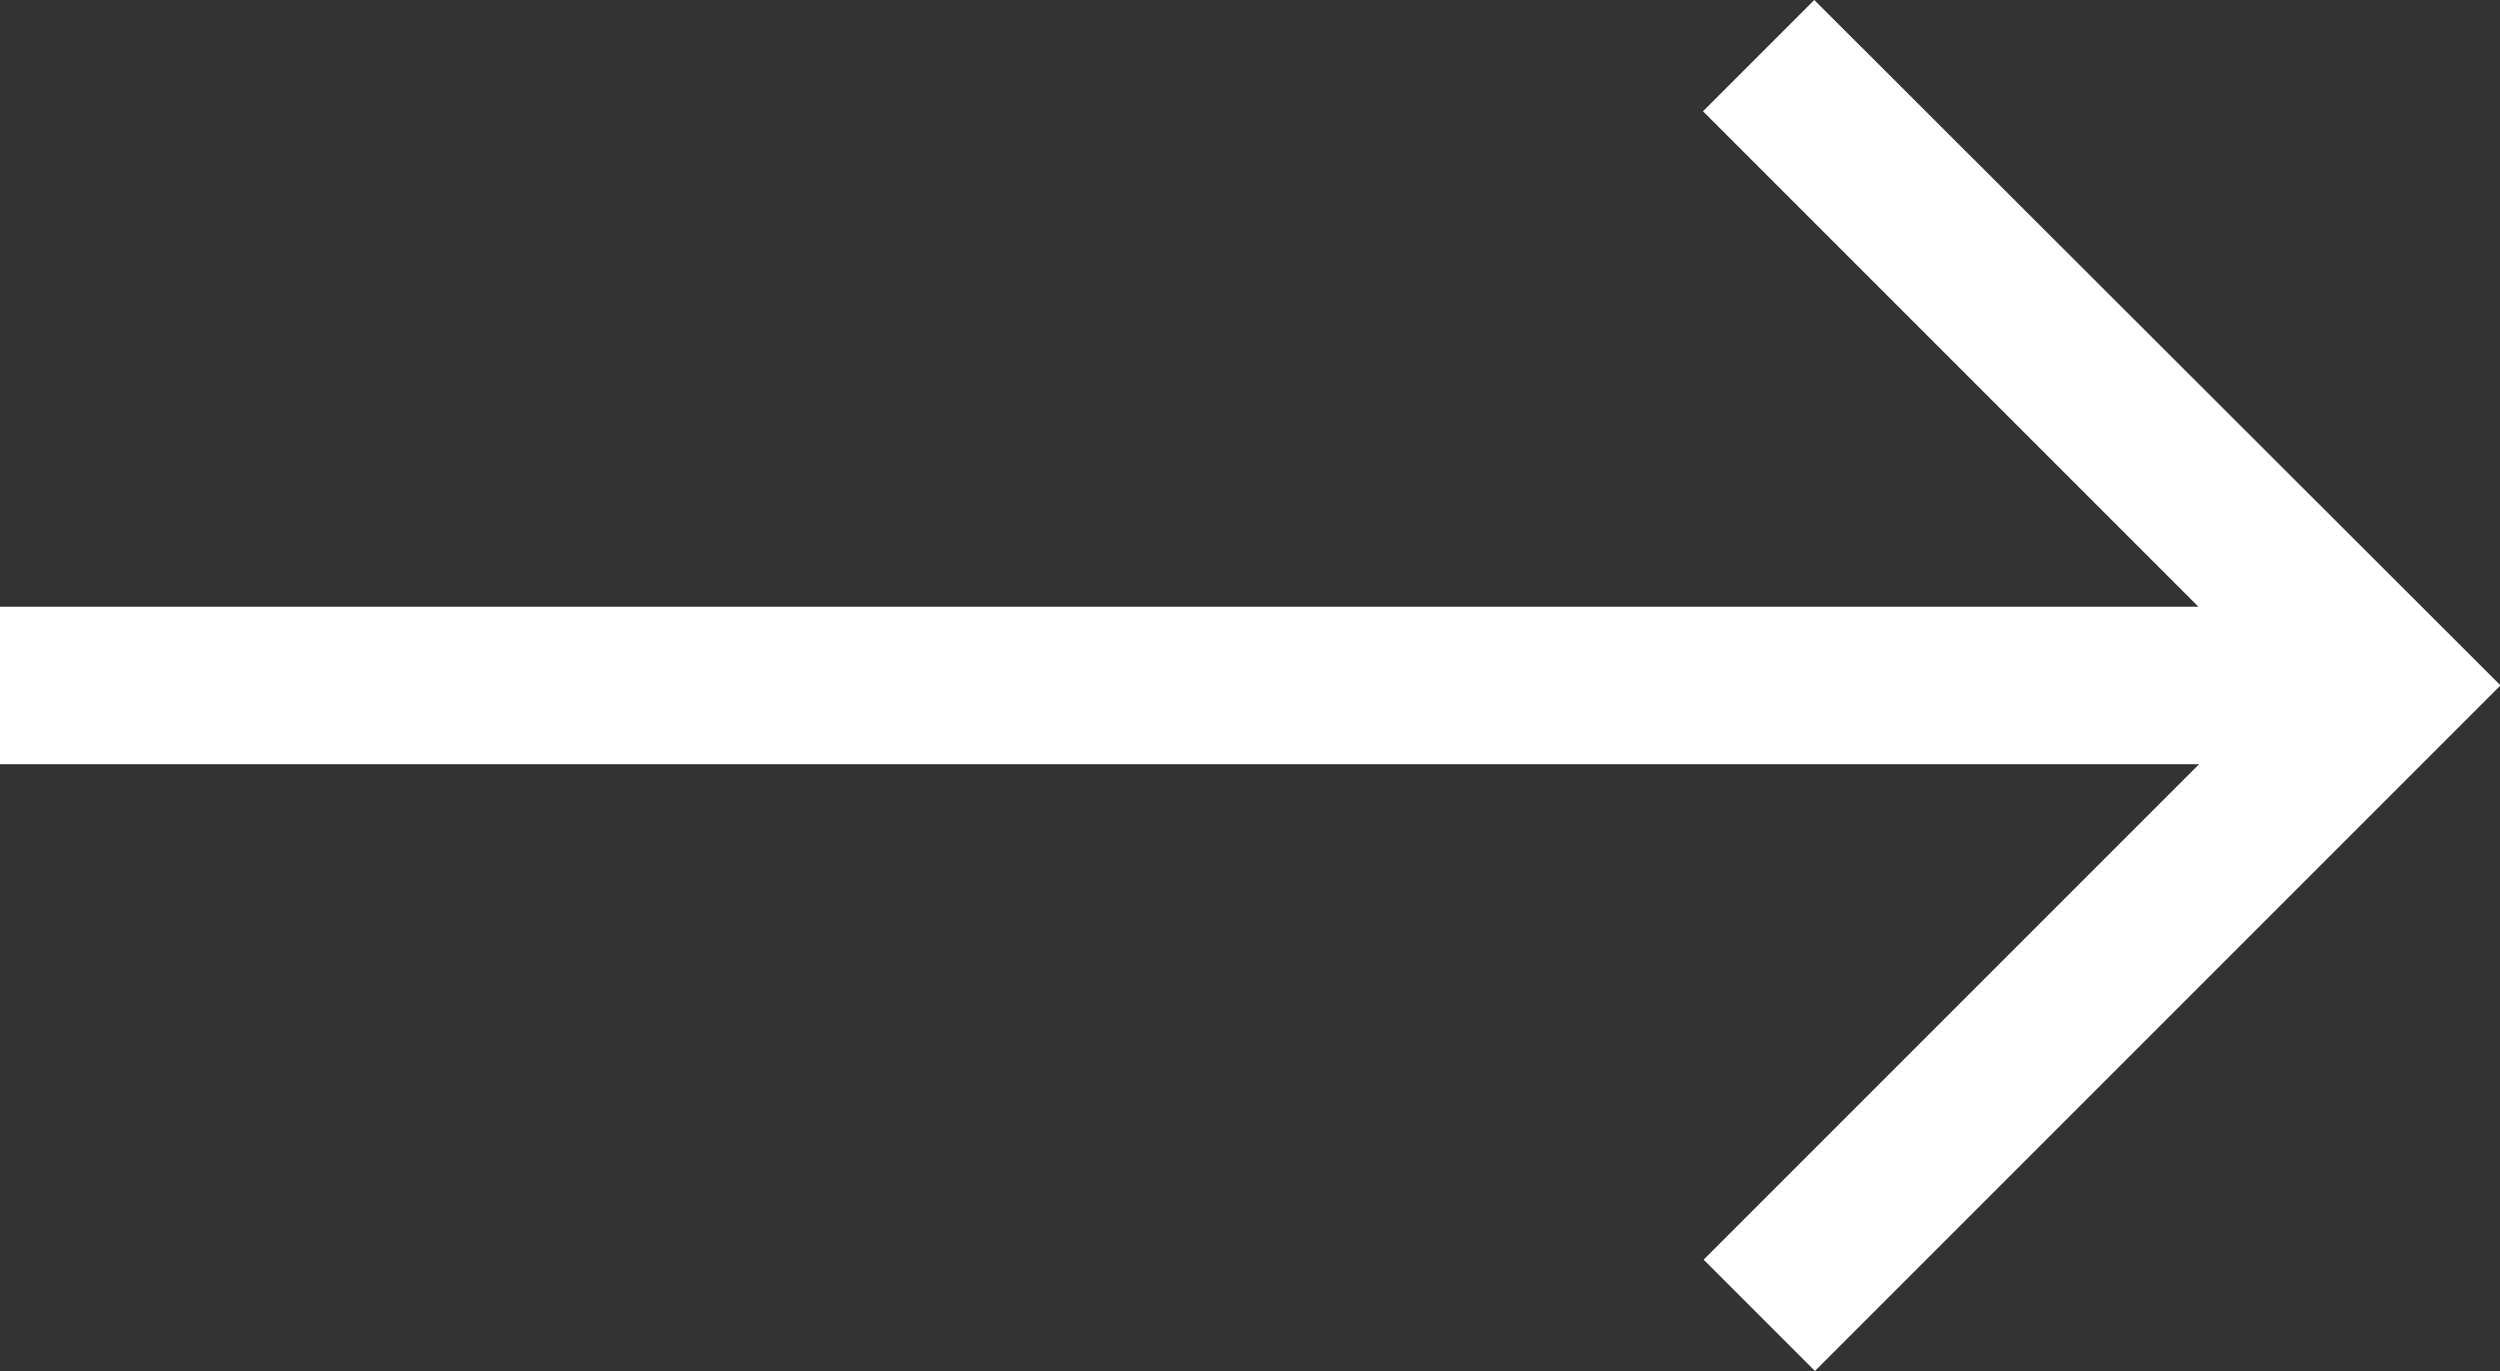 <svg xmlns="http://www.w3.org/2000/svg" width="15.006" height="8.231" viewBox="0 0 15.006 8.231">
  <rect x="0" y="0" width="15.006" height="8.231" fill="#333333" stroke="none"/>
  <g id="icon-right-arrow-2" transform="translate(-285.611 -3260.385)">
    <path id="right-arrow" d="M10.89,107.5l-.668.668,2.974,2.974H0v.945H13.2l-2.974,2.974.668.668,4.115-4.115Z" transform="translate(285.611 3152.885)" fill="#fff"/>
  </g>
</svg>
